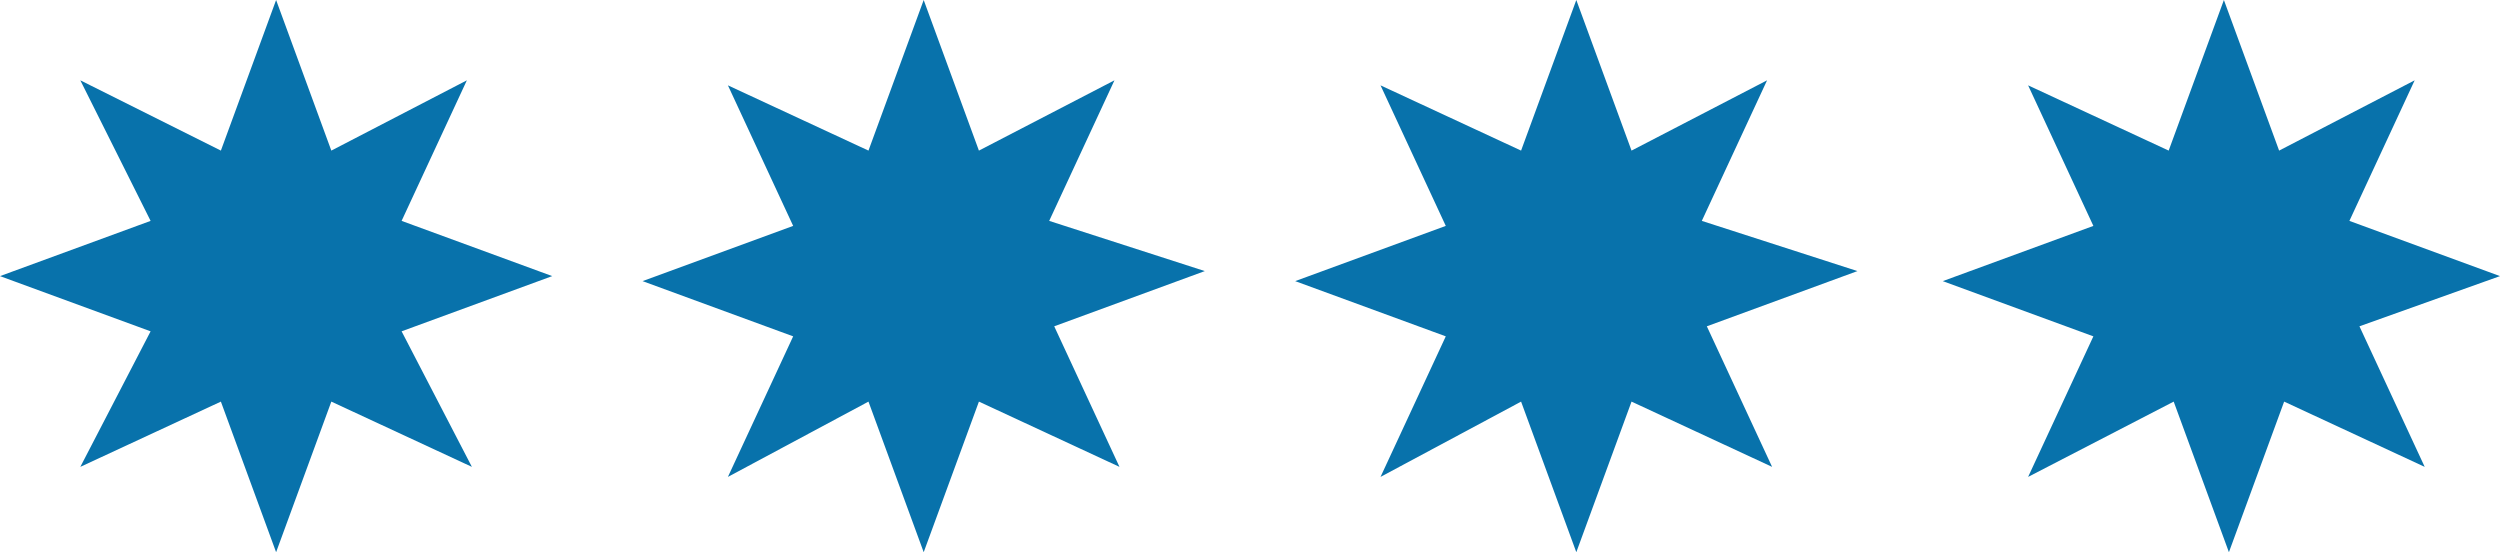 <?xml version="1.0" encoding="utf-8"?>
<!-- Generator: Adobe Illustrator 25.0.1, SVG Export Plug-In . SVG Version: 6.00 Build 0)  -->
<svg version="1.1" id="Ebene_1" xmlns="http://www.w3.org/2000/svg" xmlns:xlink="http://www.w3.org/1999/xlink" x="0px" y="0px"
	 viewBox="0 0 49.8 11" style="enable-background:new 0 0 49.8 11;" xml:space="preserve">
<style type="text/css">
	.st0{fill:#0872AB;}
</style>
<path id="Sterne" class="st0" d="M8,4.4l1.3-2.8L6.6,3L5.5,0L4.4,3L1.6,1.6L3,4.4L0,5.5l3,1.1L1.6,9.3L4.4,8l1.1,3l1.1-3l2.8,1.3
	L8,6.6l3-1.1L8,4.4z M20.9,4.4l1.3-2.8L19.5,3l-1.1-3l-1.1,3l-2.8-1.3l1.3,2.8l-3,1.1l3,1.1l-1.3,2.8L17.3,8l1.1,3l1.1-3l2.8,1.3
	l-1.3-2.8l3-1.1L20.9,4.4z M49.8,5.5l-3-1.1l1.3-2.8L45.4,3l-1.1-3l-1.1,3l-2.8-1.3l1.3,2.8l-3,1.1l3,1.1l-1.3,2.8L43.3,8l1.1,3
	l1.1-3l2.8,1.3l-1.3-2.8L49.8,5.5z M33.9,4.4l1.3-2.8L32.5,3l-1.1-3l-1.1,3l-2.8-1.3l1.3,2.8l-3,1.1l3,1.1l-1.3,2.8L30.3,8l1.1,3
	l1.1-3l2.8,1.3l-1.3-2.8l3-1.1L33.9,4.4z"/>
</svg>
